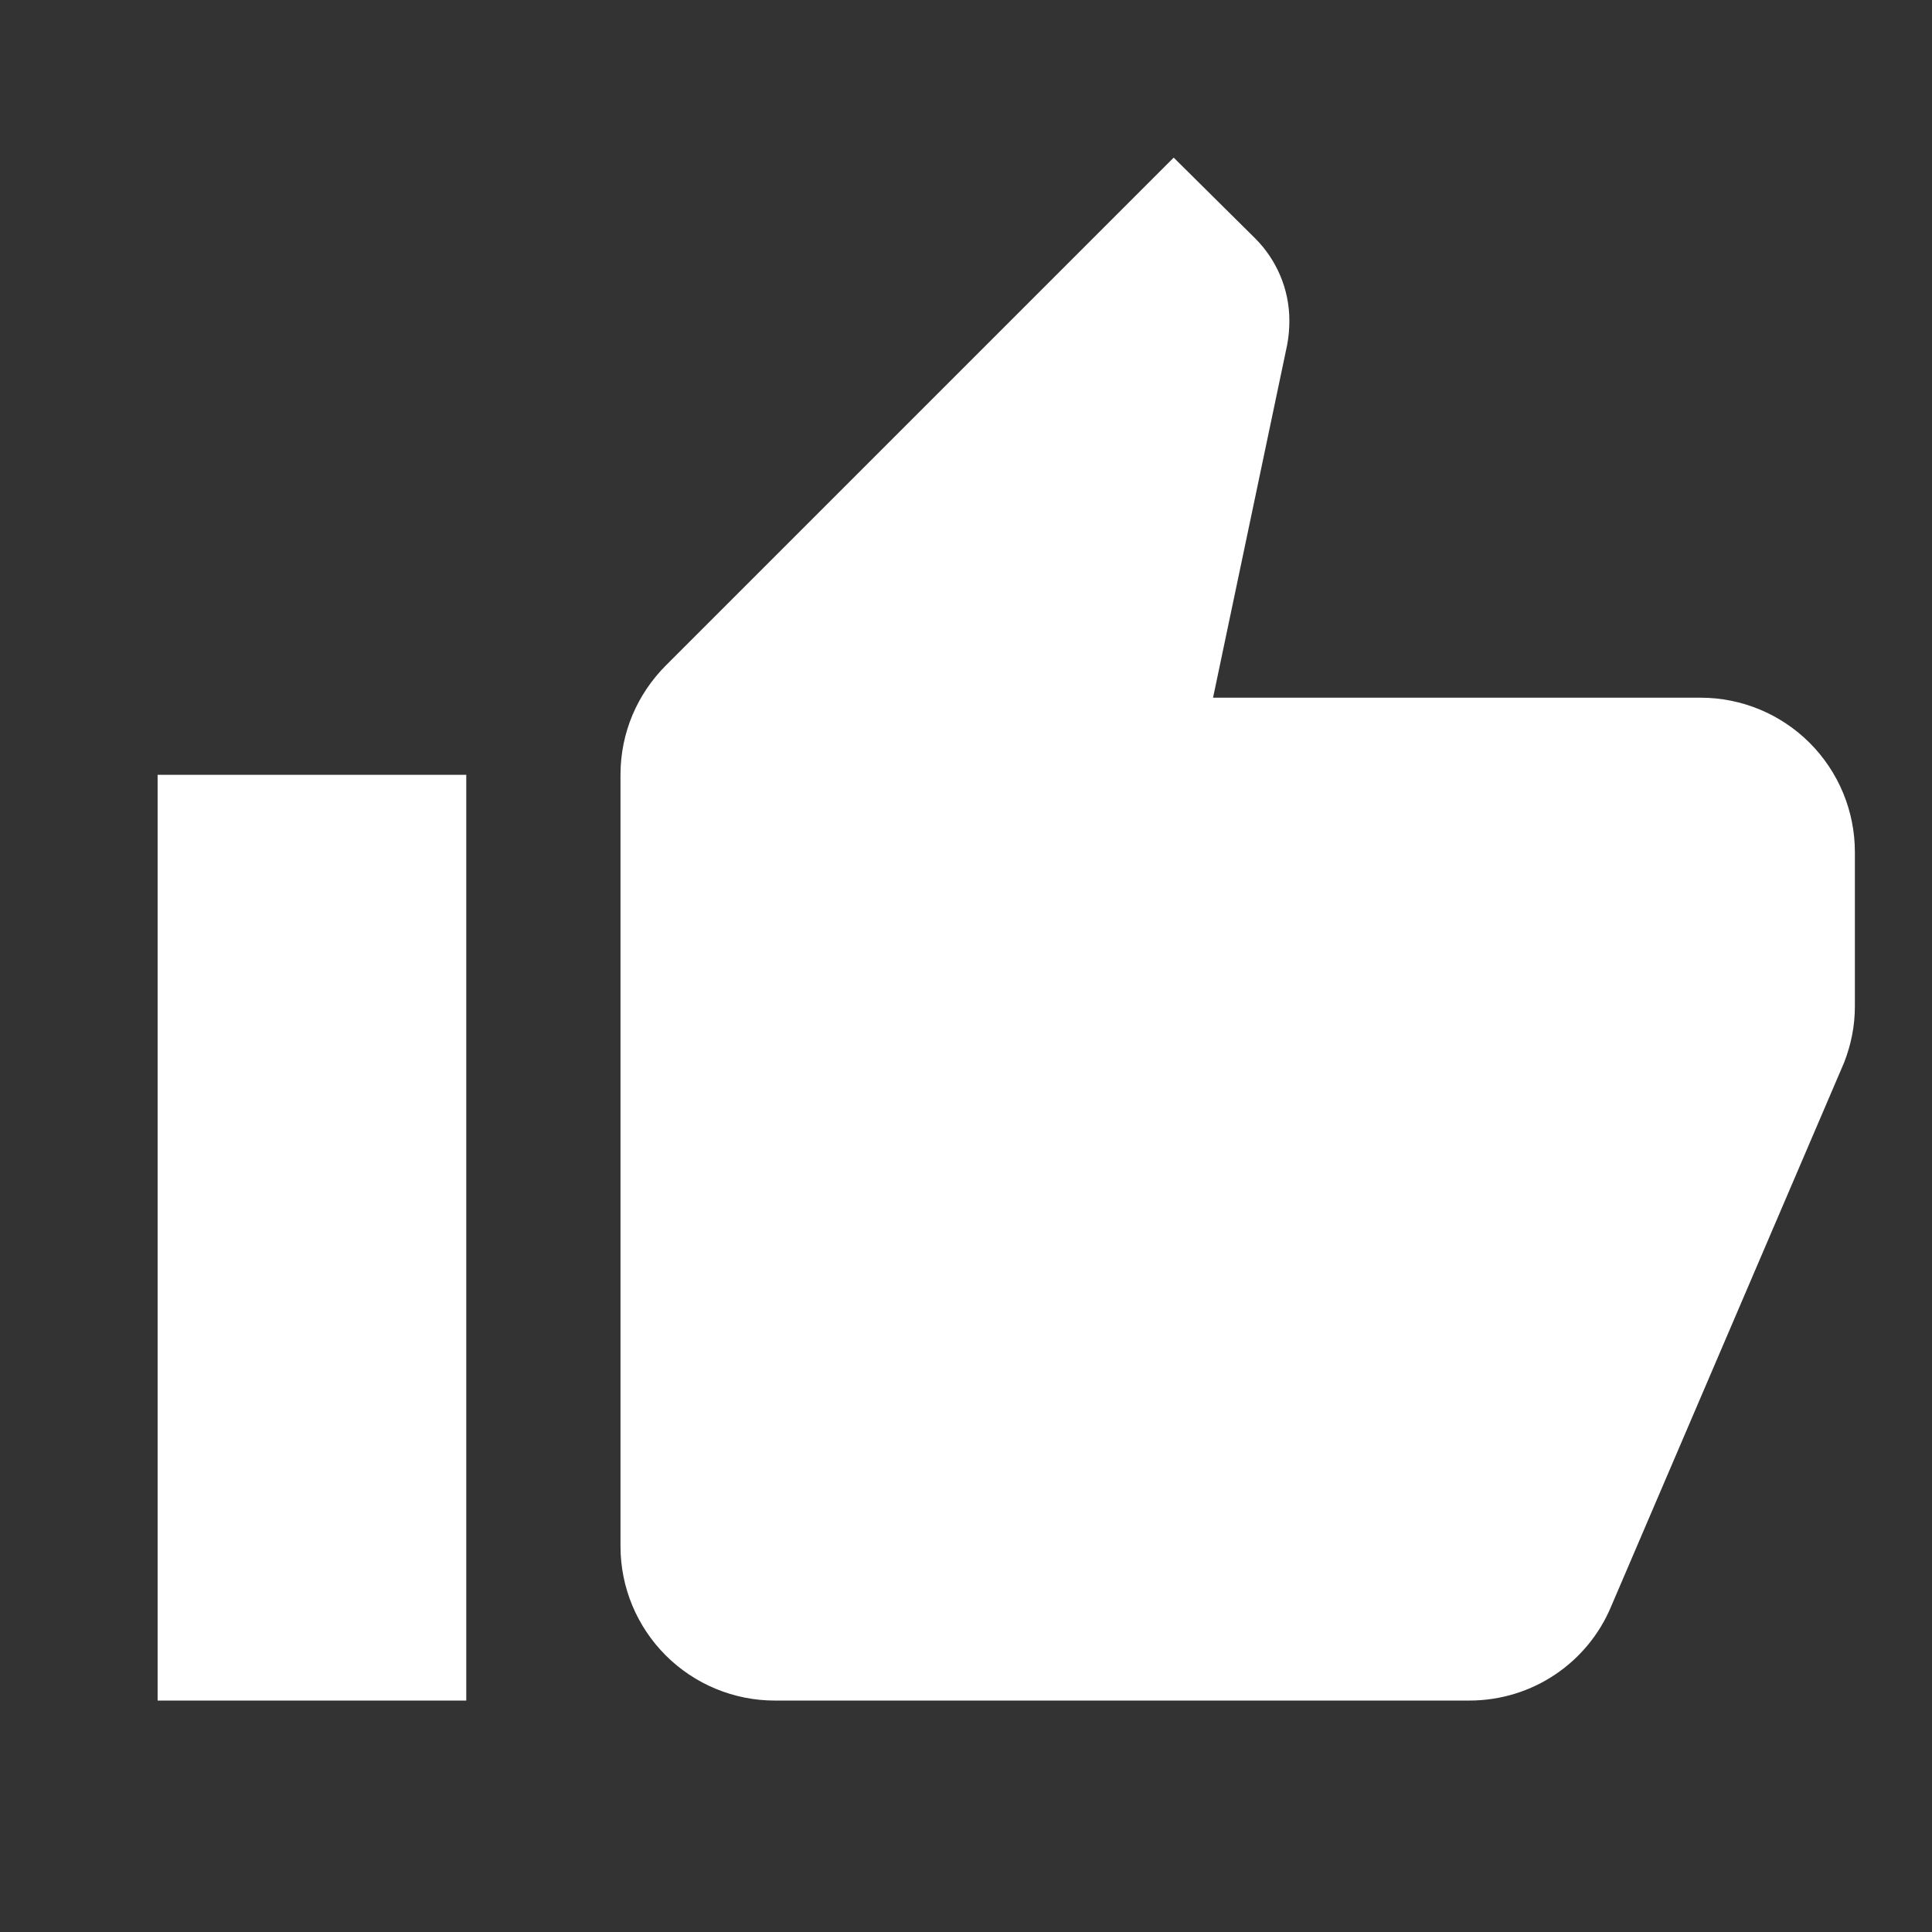 <svg width="24" height="24" viewBox="0 0 24 24" fill="none" xmlns="http://www.w3.org/2000/svg">
<rect x="0" y="0" width="24" height="24" fill="#333333" stroke="none"/>
<g clip-path="url(#clip0_912_2774)">
<path d="M23.042 10.584C23.042 10.075 22.84 9.588 22.48 9.228C22.121 8.869 21.634 8.667 21.125 8.667H15.069L15.989 4.287C16.008 4.191 16.017 4.086 16.017 3.981C16.017 3.588 15.854 3.224 15.596 2.965L14.58 1.958L8.274 8.264C7.919 8.619 7.708 9.098 7.708 9.625V19.209C7.708 19.717 7.91 20.204 8.27 20.564C8.629 20.923 9.117 21.125 9.625 21.125H18.25C19.046 21.125 19.726 20.646 20.014 19.956L22.908 13.2C22.994 12.979 23.042 12.749 23.042 12.5V10.584ZM1.958 21.125H5.792V9.625H1.958V21.125Z" fill="white"/>
</g>
<defs>
<clipPath id="clip0_912_2774">
<rect width="22.857" height="22.857" fill="white" transform="translate(0.572 0.572)"/>
</clipPath>
</defs>
</svg>
